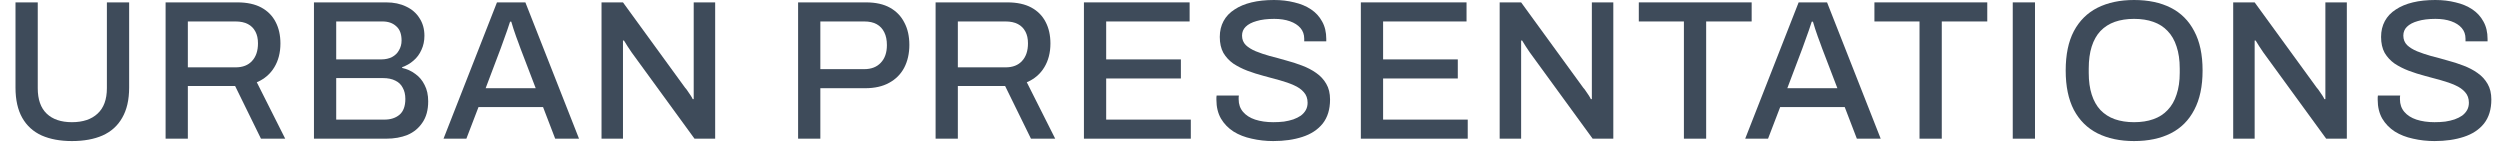 <svg xmlns="http://www.w3.org/2000/svg" fill="none" viewBox="0 0 151 9" height="9" width="151">
<path fill="#3E4B5A" d="M147.045 8.52C146.597 8.52 146.165 8.472 145.749 8.376C145.333 8.288 144.965 8.144 144.645 7.944C144.325 7.736 144.073 7.476 143.889 7.164C143.705 6.844 143.613 6.464 143.613 6.024C143.613 5.976 143.613 5.932 143.613 5.892C143.621 5.844 143.625 5.804 143.625 5.772H144.969C144.969 5.796 144.965 5.832 144.957 5.88C144.957 5.928 144.957 5.968 144.957 6C144.957 6.296 145.045 6.548 145.221 6.756C145.397 6.964 145.641 7.12 145.953 7.224C146.273 7.328 146.637 7.38 147.045 7.38C147.269 7.38 147.485 7.368 147.693 7.344C147.901 7.312 148.089 7.268 148.257 7.212C148.433 7.148 148.585 7.072 148.713 6.984C148.841 6.888 148.941 6.776 149.013 6.648C149.085 6.52 149.121 6.372 149.121 6.204C149.121 5.948 149.045 5.736 148.893 5.568C148.749 5.4 148.549 5.26 148.293 5.148C148.045 5.036 147.761 4.936 147.441 4.848C147.129 4.76 146.805 4.672 146.469 4.584C146.133 4.496 145.805 4.392 145.485 4.272C145.173 4.152 144.889 4.008 144.633 3.84C144.385 3.664 144.185 3.448 144.033 3.192C143.889 2.928 143.817 2.608 143.817 2.232C143.817 1.872 143.893 1.552 144.045 1.272C144.197 0.992 144.417 0.76 144.705 0.576C144.993 0.384 145.337 0.24 145.737 0.144C146.137 0.048 146.589 0 147.093 0C147.525 0 147.933 0.048 148.317 0.144C148.701 0.232 149.037 0.372 149.325 0.564C149.613 0.756 149.837 1 149.997 1.296C150.165 1.592 150.249 1.944 150.249 2.352V2.496H148.917V2.34C148.917 2.084 148.841 1.868 148.689 1.692C148.537 1.516 148.325 1.38 148.053 1.284C147.781 1.188 147.465 1.14 147.105 1.14C146.681 1.14 146.325 1.184 146.037 1.272C145.749 1.352 145.529 1.468 145.377 1.62C145.233 1.764 145.161 1.94 145.161 2.148C145.161 2.38 145.237 2.572 145.389 2.724C145.541 2.868 145.741 2.992 145.989 3.096C146.245 3.2 146.529 3.296 146.841 3.384C147.161 3.464 147.485 3.552 147.813 3.648C148.149 3.736 148.473 3.84 148.785 3.96C149.105 4.08 149.389 4.228 149.637 4.404C149.893 4.58 150.097 4.8 150.249 5.064C150.401 5.32 150.477 5.636 150.477 6.012C150.477 6.604 150.329 7.088 150.033 7.464C149.737 7.832 149.329 8.1 148.809 8.268C148.297 8.436 147.709 8.52 147.045 8.52Z"></path>
<path fill="#3E4B5A" d="M134.885 8.376V0.144H136.181L139.937 5.304C139.985 5.352 140.037 5.42 140.093 5.508C140.157 5.596 140.217 5.684 140.273 5.772C140.329 5.86 140.369 5.932 140.393 5.988H140.453C140.453 5.868 140.453 5.752 140.453 5.64C140.453 5.528 140.453 5.416 140.453 5.304V0.144H141.749V8.376H140.501L136.697 3.156C136.633 3.06 136.553 2.94 136.457 2.796C136.361 2.644 136.289 2.528 136.241 2.448H136.181C136.181 2.56 136.181 2.676 136.181 2.796C136.181 2.908 136.181 3.028 136.181 3.156V8.376H134.885Z"></path>
<path fill="#3E4B5A" d="M128.896 8.52C128.048 8.52 127.312 8.364 126.688 8.052C126.072 7.74 125.596 7.268 125.26 6.636C124.932 6.004 124.768 5.212 124.768 4.26C124.768 3.3 124.932 2.508 125.26 1.884C125.596 1.252 126.072 0.78 126.688 0.468C127.312 0.156 128.048 0 128.896 0C129.76 0 130.5 0.156 131.116 0.468C131.732 0.78 132.204 1.252 132.532 1.884C132.868 2.508 133.036 3.3 133.036 4.26C133.036 5.212 132.868 6.004 132.532 6.636C132.204 7.268 131.732 7.74 131.116 8.052C130.5 8.364 129.76 8.52 128.896 8.52ZM128.896 7.38C129.336 7.38 129.724 7.32 130.06 7.2C130.404 7.08 130.692 6.896 130.924 6.648C131.164 6.4 131.344 6.088 131.464 5.712C131.592 5.336 131.656 4.9 131.656 4.404V4.14C131.656 3.628 131.592 3.184 131.464 2.808C131.344 2.432 131.164 2.12 130.924 1.872C130.692 1.624 130.404 1.44 130.06 1.32C129.724 1.2 129.336 1.14 128.896 1.14C128.464 1.14 128.076 1.2 127.732 1.32C127.396 1.44 127.108 1.624 126.868 1.872C126.636 2.12 126.46 2.432 126.34 2.808C126.22 3.184 126.16 3.628 126.16 4.14V4.404C126.16 4.9 126.22 5.336 126.34 5.712C126.46 6.088 126.636 6.4 126.868 6.648C127.108 6.896 127.396 7.08 127.732 7.2C128.076 7.32 128.464 7.38 128.896 7.38Z"></path>
<path fill="#3E4B5A" d="M121.57 8.376V0.144H122.914V8.376H121.57Z"></path>
<path fill="#3E4B5A" d="M115.939 8.376V1.296H113.215V0.144H120.031V1.296H117.283V8.376H115.939Z"></path>
<path fill="#3E4B5A" d="M105.41 8.376L108.638 0.144H110.354L113.594 8.376H112.154L111.422 6.468H107.522L106.79 8.376H105.41ZM107.954 5.328H110.978L110.054 2.916C110.03 2.844 109.994 2.744 109.946 2.616C109.898 2.488 109.846 2.348 109.79 2.196C109.742 2.044 109.69 1.892 109.634 1.74C109.586 1.58 109.542 1.436 109.502 1.308H109.43C109.382 1.46 109.322 1.64 109.25 1.848C109.178 2.056 109.106 2.256 109.034 2.448C108.97 2.64 108.914 2.796 108.866 2.916L107.954 5.328Z"></path>
<path fill="#3E4B5A" d="M101.708 8.376V1.296H98.984V0.144H105.8V1.296H103.052V8.376H101.708Z"></path>
<path fill="#3E4B5A" d="M90.58 8.376V0.144H91.876L95.632 5.304C95.68 5.352 95.732 5.42 95.788 5.508C95.852 5.596 95.912 5.684 95.968 5.772C96.024 5.86 96.064 5.932 96.088 5.988H96.148C96.148 5.868 96.148 5.752 96.148 5.64C96.148 5.528 96.148 5.416 96.148 5.304V0.144H97.444V8.376H96.196L92.392 3.156C92.328 3.06 92.248 2.94 92.152 2.796C92.056 2.644 91.984 2.528 91.936 2.448H91.876C91.876 2.56 91.876 2.676 91.876 2.796C91.876 2.908 91.876 3.028 91.876 3.156V8.376H90.58Z"></path>
<path fill="#3E4B5A" d="M82.195 8.376V0.144H88.579V1.296H83.539V3.588H88.051V4.74H83.539V7.224H88.651V8.376H82.195Z"></path>
<path fill="#3E4B5A" d="M76.903 8.52C76.455 8.52 76.023 8.472 75.607 8.376C75.191 8.288 74.823 8.144 74.503 7.944C74.183 7.736 73.931 7.476 73.747 7.164C73.563 6.844 73.471 6.464 73.471 6.024C73.471 5.976 73.471 5.932 73.471 5.892C73.479 5.844 73.483 5.804 73.483 5.772H74.827C74.827 5.796 74.823 5.832 74.815 5.88C74.815 5.928 74.815 5.968 74.815 6C74.815 6.296 74.903 6.548 75.079 6.756C75.255 6.964 75.499 7.12 75.811 7.224C76.131 7.328 76.495 7.38 76.903 7.38C77.127 7.38 77.343 7.368 77.551 7.344C77.759 7.312 77.947 7.268 78.115 7.212C78.291 7.148 78.443 7.072 78.571 6.984C78.699 6.888 78.799 6.776 78.871 6.648C78.943 6.52 78.979 6.372 78.979 6.204C78.979 5.948 78.903 5.736 78.751 5.568C78.607 5.4 78.407 5.26 78.151 5.148C77.903 5.036 77.619 4.936 77.299 4.848C76.987 4.76 76.663 4.672 76.327 4.584C75.991 4.496 75.663 4.392 75.343 4.272C75.031 4.152 74.747 4.008 74.491 3.84C74.243 3.664 74.043 3.448 73.891 3.192C73.747 2.928 73.675 2.608 73.675 2.232C73.675 1.872 73.751 1.552 73.903 1.272C74.055 0.992 74.275 0.76 74.563 0.576C74.851 0.384 75.195 0.24 75.595 0.144C75.995 0.048 76.447 0 76.951 0C77.383 0 77.791 0.048 78.175 0.144C78.559 0.232 78.895 0.372 79.183 0.564C79.471 0.756 79.695 1 79.855 1.296C80.023 1.592 80.107 1.944 80.107 2.352V2.496H78.775V2.34C78.775 2.084 78.699 1.868 78.547 1.692C78.395 1.516 78.183 1.38 77.911 1.284C77.639 1.188 77.323 1.14 76.963 1.14C76.539 1.14 76.183 1.184 75.895 1.272C75.607 1.352 75.387 1.468 75.235 1.62C75.091 1.764 75.019 1.94 75.019 2.148C75.019 2.38 75.095 2.572 75.247 2.724C75.399 2.868 75.599 2.992 75.847 3.096C76.103 3.2 76.387 3.296 76.699 3.384C77.019 3.464 77.343 3.552 77.671 3.648C78.007 3.736 78.331 3.84 78.643 3.96C78.963 4.08 79.247 4.228 79.495 4.404C79.751 4.58 79.955 4.8 80.107 5.064C80.259 5.32 80.335 5.636 80.335 6.012C80.335 6.604 80.187 7.088 79.891 7.464C79.595 7.832 79.187 8.1 78.667 8.268C78.155 8.436 77.567 8.52 76.903 8.52Z"></path>
<path fill="#3E4B5A" d="M65.469 8.376V0.144H71.853V1.296H66.813V3.588H71.325V4.74H66.813V7.224H71.925V8.376H65.469Z"></path>
<path fill="#3E4B5A" d="M56.51 8.376V0.144H60.842C61.426 0.144 61.91 0.248 62.294 0.456C62.678 0.664 62.966 0.956 63.158 1.332C63.35 1.7 63.446 2.132 63.446 2.628C63.446 3.18 63.322 3.66 63.074 4.068C62.826 4.476 62.474 4.776 62.018 4.968L63.734 8.376H62.27L60.71 5.196H57.854V8.376H56.51ZM57.854 4.068H60.734C61.166 4.068 61.498 3.94 61.73 3.684C61.97 3.428 62.09 3.072 62.09 2.616C62.09 2.336 62.038 2.1 61.934 1.908C61.83 1.708 61.678 1.556 61.478 1.452C61.278 1.348 61.03 1.296 60.734 1.296H57.854V4.068Z"></path>
<path fill="#3E4B5A" d="M48.205 8.376V0.144H52.309C52.893 0.144 53.377 0.252 53.761 0.468C54.145 0.684 54.433 0.984 54.625 1.368C54.825 1.744 54.925 2.192 54.925 2.712C54.925 3.232 54.821 3.692 54.613 4.092C54.405 4.484 54.101 4.788 53.701 5.004C53.309 5.22 52.829 5.328 52.261 5.328H49.549V8.376H48.205ZM49.549 4.176H52.201C52.625 4.176 52.957 4.048 53.197 3.792C53.445 3.536 53.569 3.18 53.569 2.724C53.569 2.42 53.517 2.164 53.413 1.956C53.309 1.74 53.157 1.576 52.957 1.464C52.757 1.352 52.505 1.296 52.201 1.296H49.549V4.176Z"></path>
<path fill="#3E4B5A" d="M36.332 8.376V0.144H37.628L41.384 5.304C41.432 5.352 41.484 5.42 41.54 5.508C41.604 5.596 41.664 5.684 41.72 5.772C41.776 5.86 41.816 5.932 41.84 5.988H41.9C41.9 5.868 41.9 5.752 41.9 5.64C41.9 5.528 41.9 5.416 41.9 5.304V0.144H43.196V8.376H41.948L38.144 3.156C38.08 3.06 38 2.94 37.904 2.796C37.808 2.644 37.736 2.528 37.688 2.448H37.628C37.628 2.56 37.628 2.676 37.628 2.796C37.628 2.908 37.628 3.028 37.628 3.156V8.376H36.332Z"></path>
<path fill="#3E4B5A" d="M26.789 8.376L30.017 0.144H31.733L34.973 8.376H33.533L32.801 6.468H28.901L28.169 8.376H26.789ZM29.333 5.328H32.357L31.433 2.916C31.409 2.844 31.373 2.744 31.325 2.616C31.277 2.488 31.225 2.348 31.169 2.196C31.121 2.044 31.069 1.892 31.013 1.74C30.965 1.58 30.921 1.436 30.881 1.308H30.809C30.761 1.46 30.701 1.64 30.629 1.848C30.557 2.056 30.485 2.256 30.413 2.448C30.349 2.64 30.293 2.796 30.245 2.916L29.333 5.328Z"></path>
<path fill="#3E4B5A" d="M18.963 8.376V0.144H23.331C23.787 0.144 24.187 0.228 24.531 0.396C24.875 0.556 25.143 0.788 25.335 1.092C25.535 1.396 25.635 1.752 25.635 2.16C25.635 2.472 25.575 2.756 25.455 3.012C25.343 3.268 25.183 3.484 24.975 3.66C24.775 3.836 24.547 3.968 24.291 4.056V4.104C24.587 4.168 24.851 4.288 25.083 4.464C25.323 4.632 25.511 4.856 25.647 5.136C25.791 5.408 25.863 5.736 25.863 6.12C25.863 6.64 25.747 7.068 25.515 7.404C25.291 7.74 24.991 7.988 24.615 8.148C24.239 8.3 23.811 8.376 23.331 8.376H18.963ZM20.307 7.224H23.223C23.591 7.224 23.891 7.128 24.123 6.936C24.363 6.736 24.483 6.416 24.483 5.976C24.483 5.712 24.431 5.488 24.327 5.304C24.231 5.112 24.083 4.968 23.883 4.872C23.683 4.768 23.431 4.716 23.127 4.716H20.307V7.224ZM20.307 3.588H23.019C23.275 3.588 23.495 3.54 23.679 3.444C23.863 3.348 24.003 3.212 24.099 3.036C24.203 2.86 24.255 2.664 24.255 2.448C24.255 2.056 24.147 1.768 23.931 1.584C23.723 1.392 23.447 1.296 23.103 1.296H20.307V3.588Z"></path>
<path fill="#3E4B5A" d="M10.002 8.376V0.144H14.334C14.918 0.144 15.402 0.248 15.786 0.456C16.17 0.664 16.458 0.956 16.65 1.332C16.842 1.7 16.938 2.132 16.938 2.628C16.938 3.18 16.814 3.66 16.566 4.068C16.318 4.476 15.966 4.776 15.51 4.968L17.226 8.376H15.762L14.202 5.196H11.346V8.376H10.002ZM11.346 4.068H14.226C14.658 4.068 14.99 3.94 15.222 3.684C15.462 3.428 15.582 3.072 15.582 2.616C15.582 2.336 15.53 2.1 15.426 1.908C15.322 1.708 15.17 1.556 14.97 1.452C14.77 1.348 14.522 1.296 14.226 1.296H11.346V4.068Z"></path>
<path fill="#3E4B5A" d="M4.344 8.52C3.64 8.52 3.032 8.408 2.52 8.184C2.008 7.952 1.616 7.596 1.344 7.116C1.072 6.636 0.936 6.028 0.936 5.292V0.144H2.28V5.328C2.28 6.008 2.46 6.52 2.82 6.864C3.18 7.208 3.688 7.38 4.344 7.38C5.008 7.38 5.524 7.208 5.892 6.864C6.268 6.52 6.456 6.008 6.456 5.328V0.144H7.8V5.292C7.8 6.028 7.66 6.636 7.38 7.116C7.108 7.596 6.712 7.952 6.192 8.184C5.68 8.408 5.064 8.52 4.344 8.52Z"></path>
</svg>

